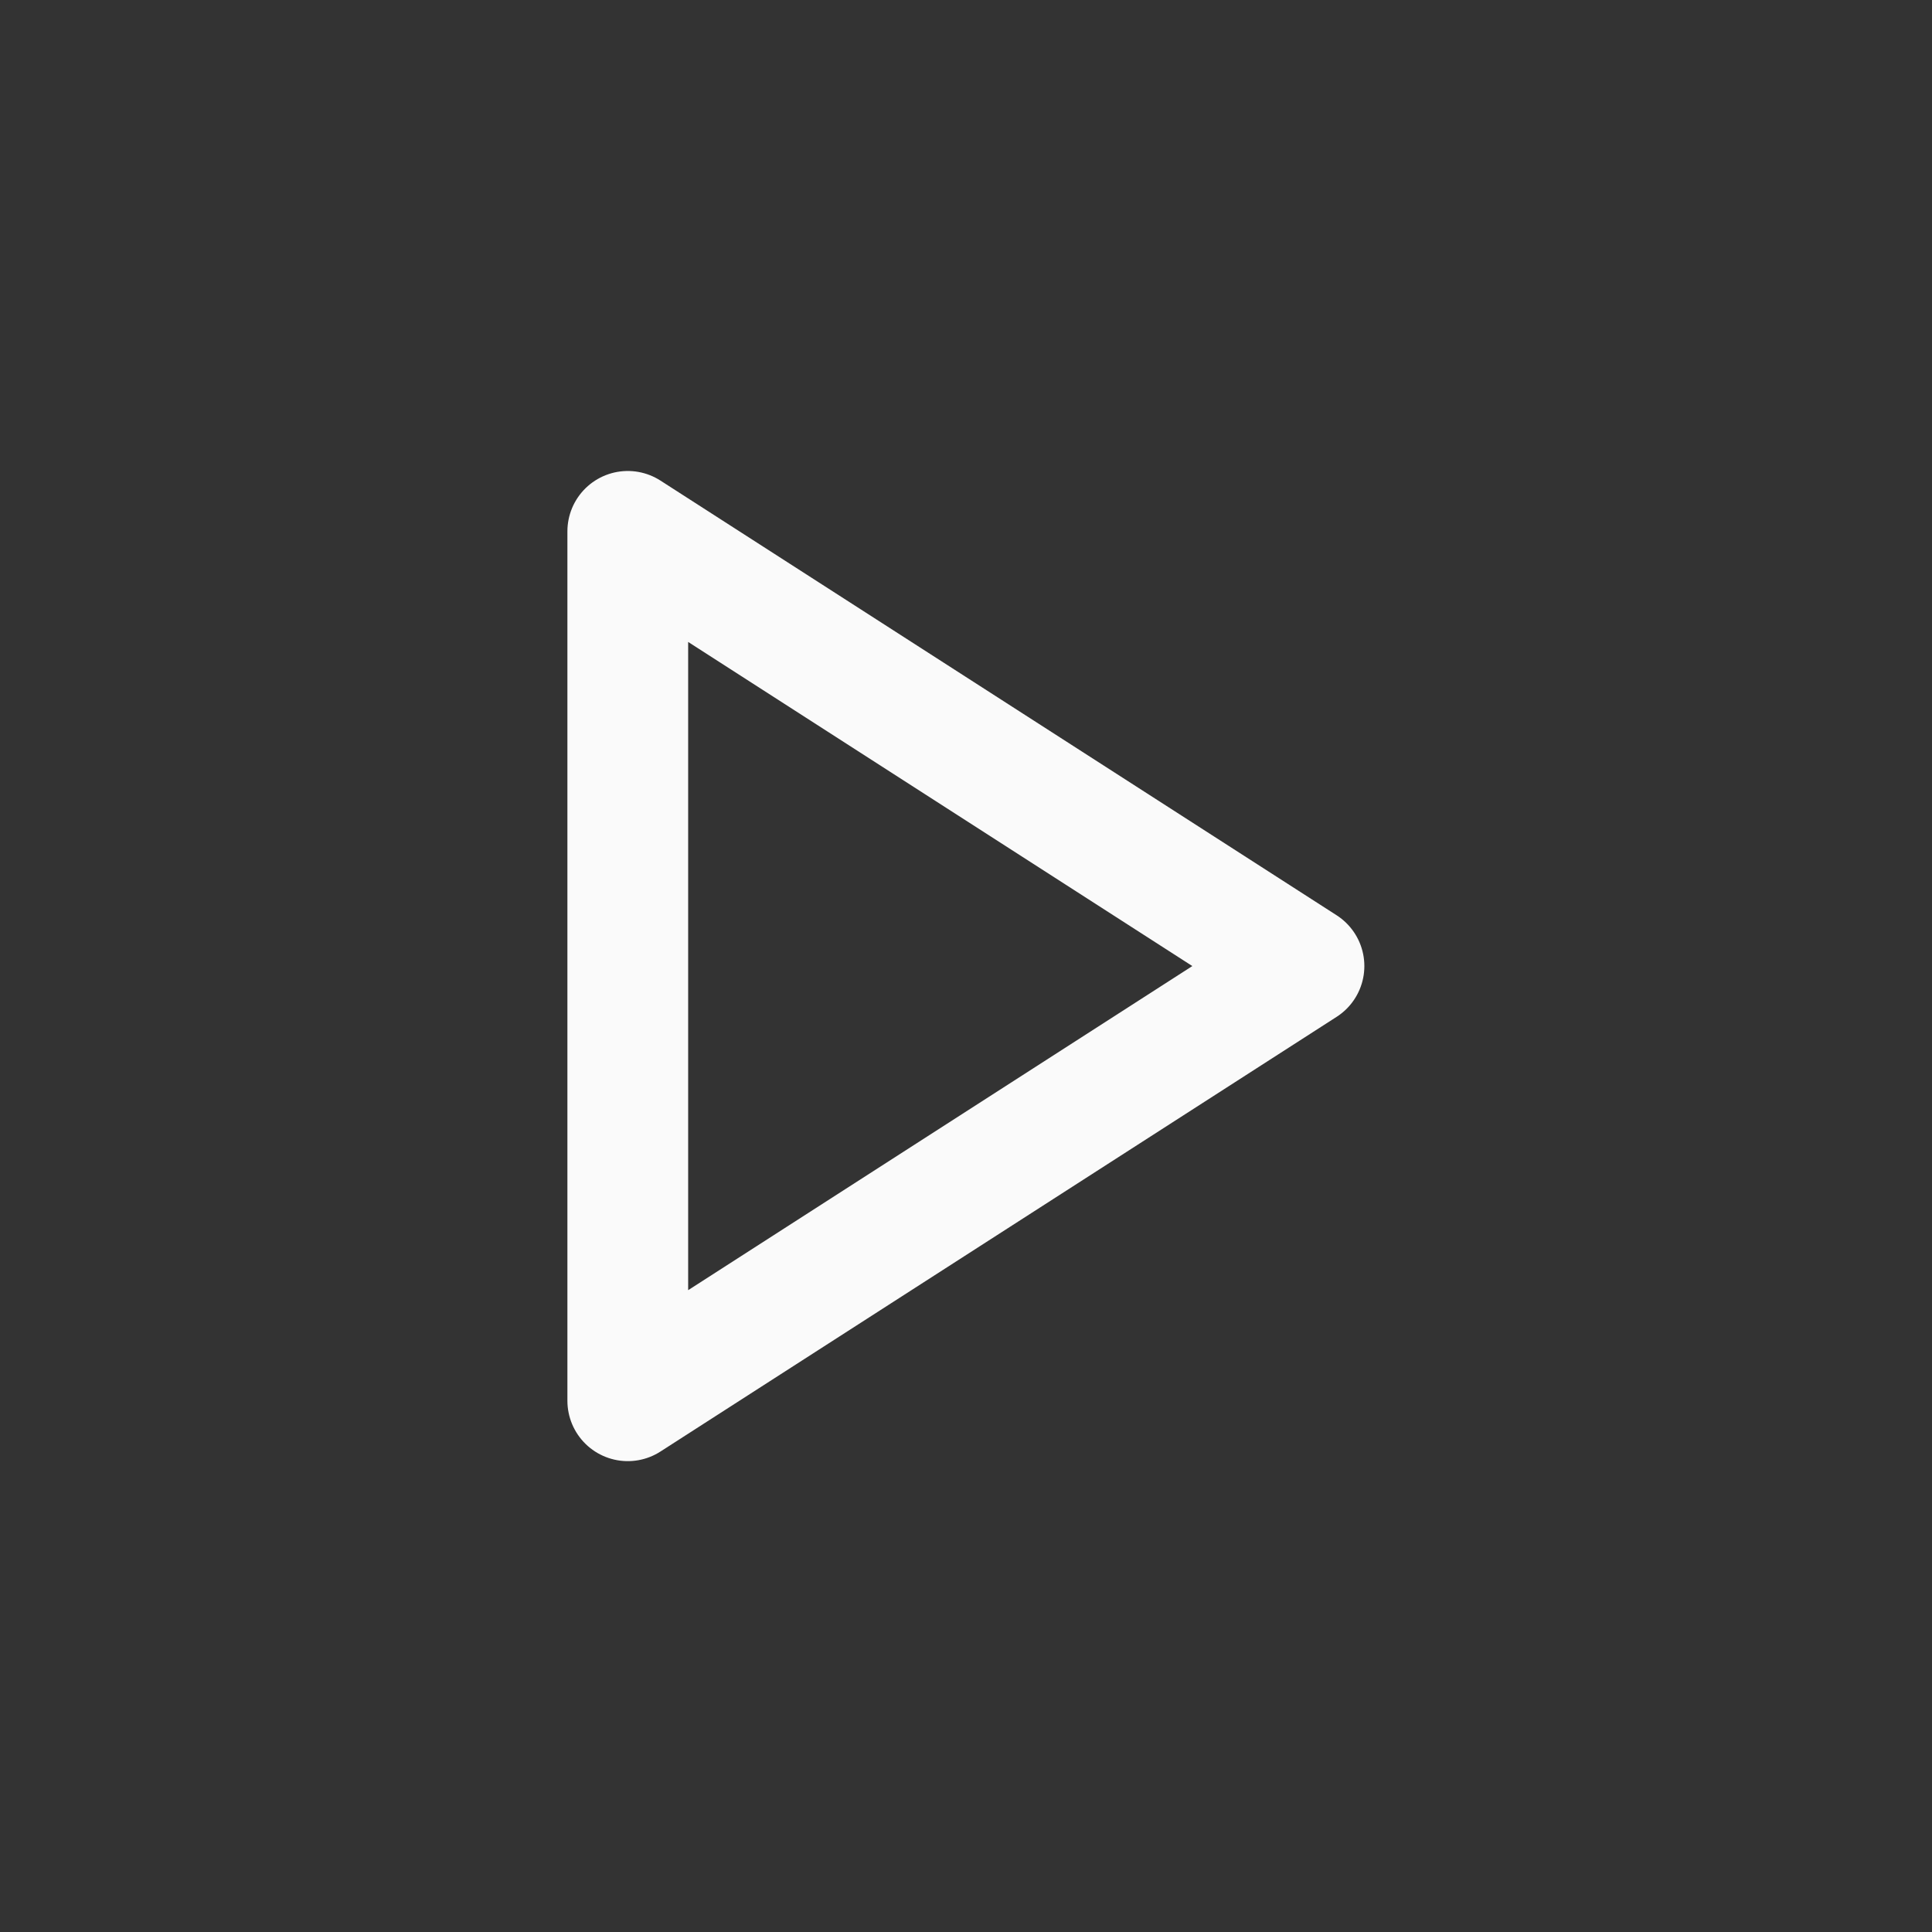 <svg width="32" height="32" viewBox="0 0 32 32" fill="none" xmlns="http://www.w3.org/2000/svg">
<rect x="0" y="0" width="32" height="32" fill="#333333" stroke="none"/>
<path d="M10.398 8.801L21.598 16.001L10.398 23.201V8.801Z" stroke="#FAFAFA" stroke-width="2" stroke-linecap="round" stroke-linejoin="round"/>
</svg>
